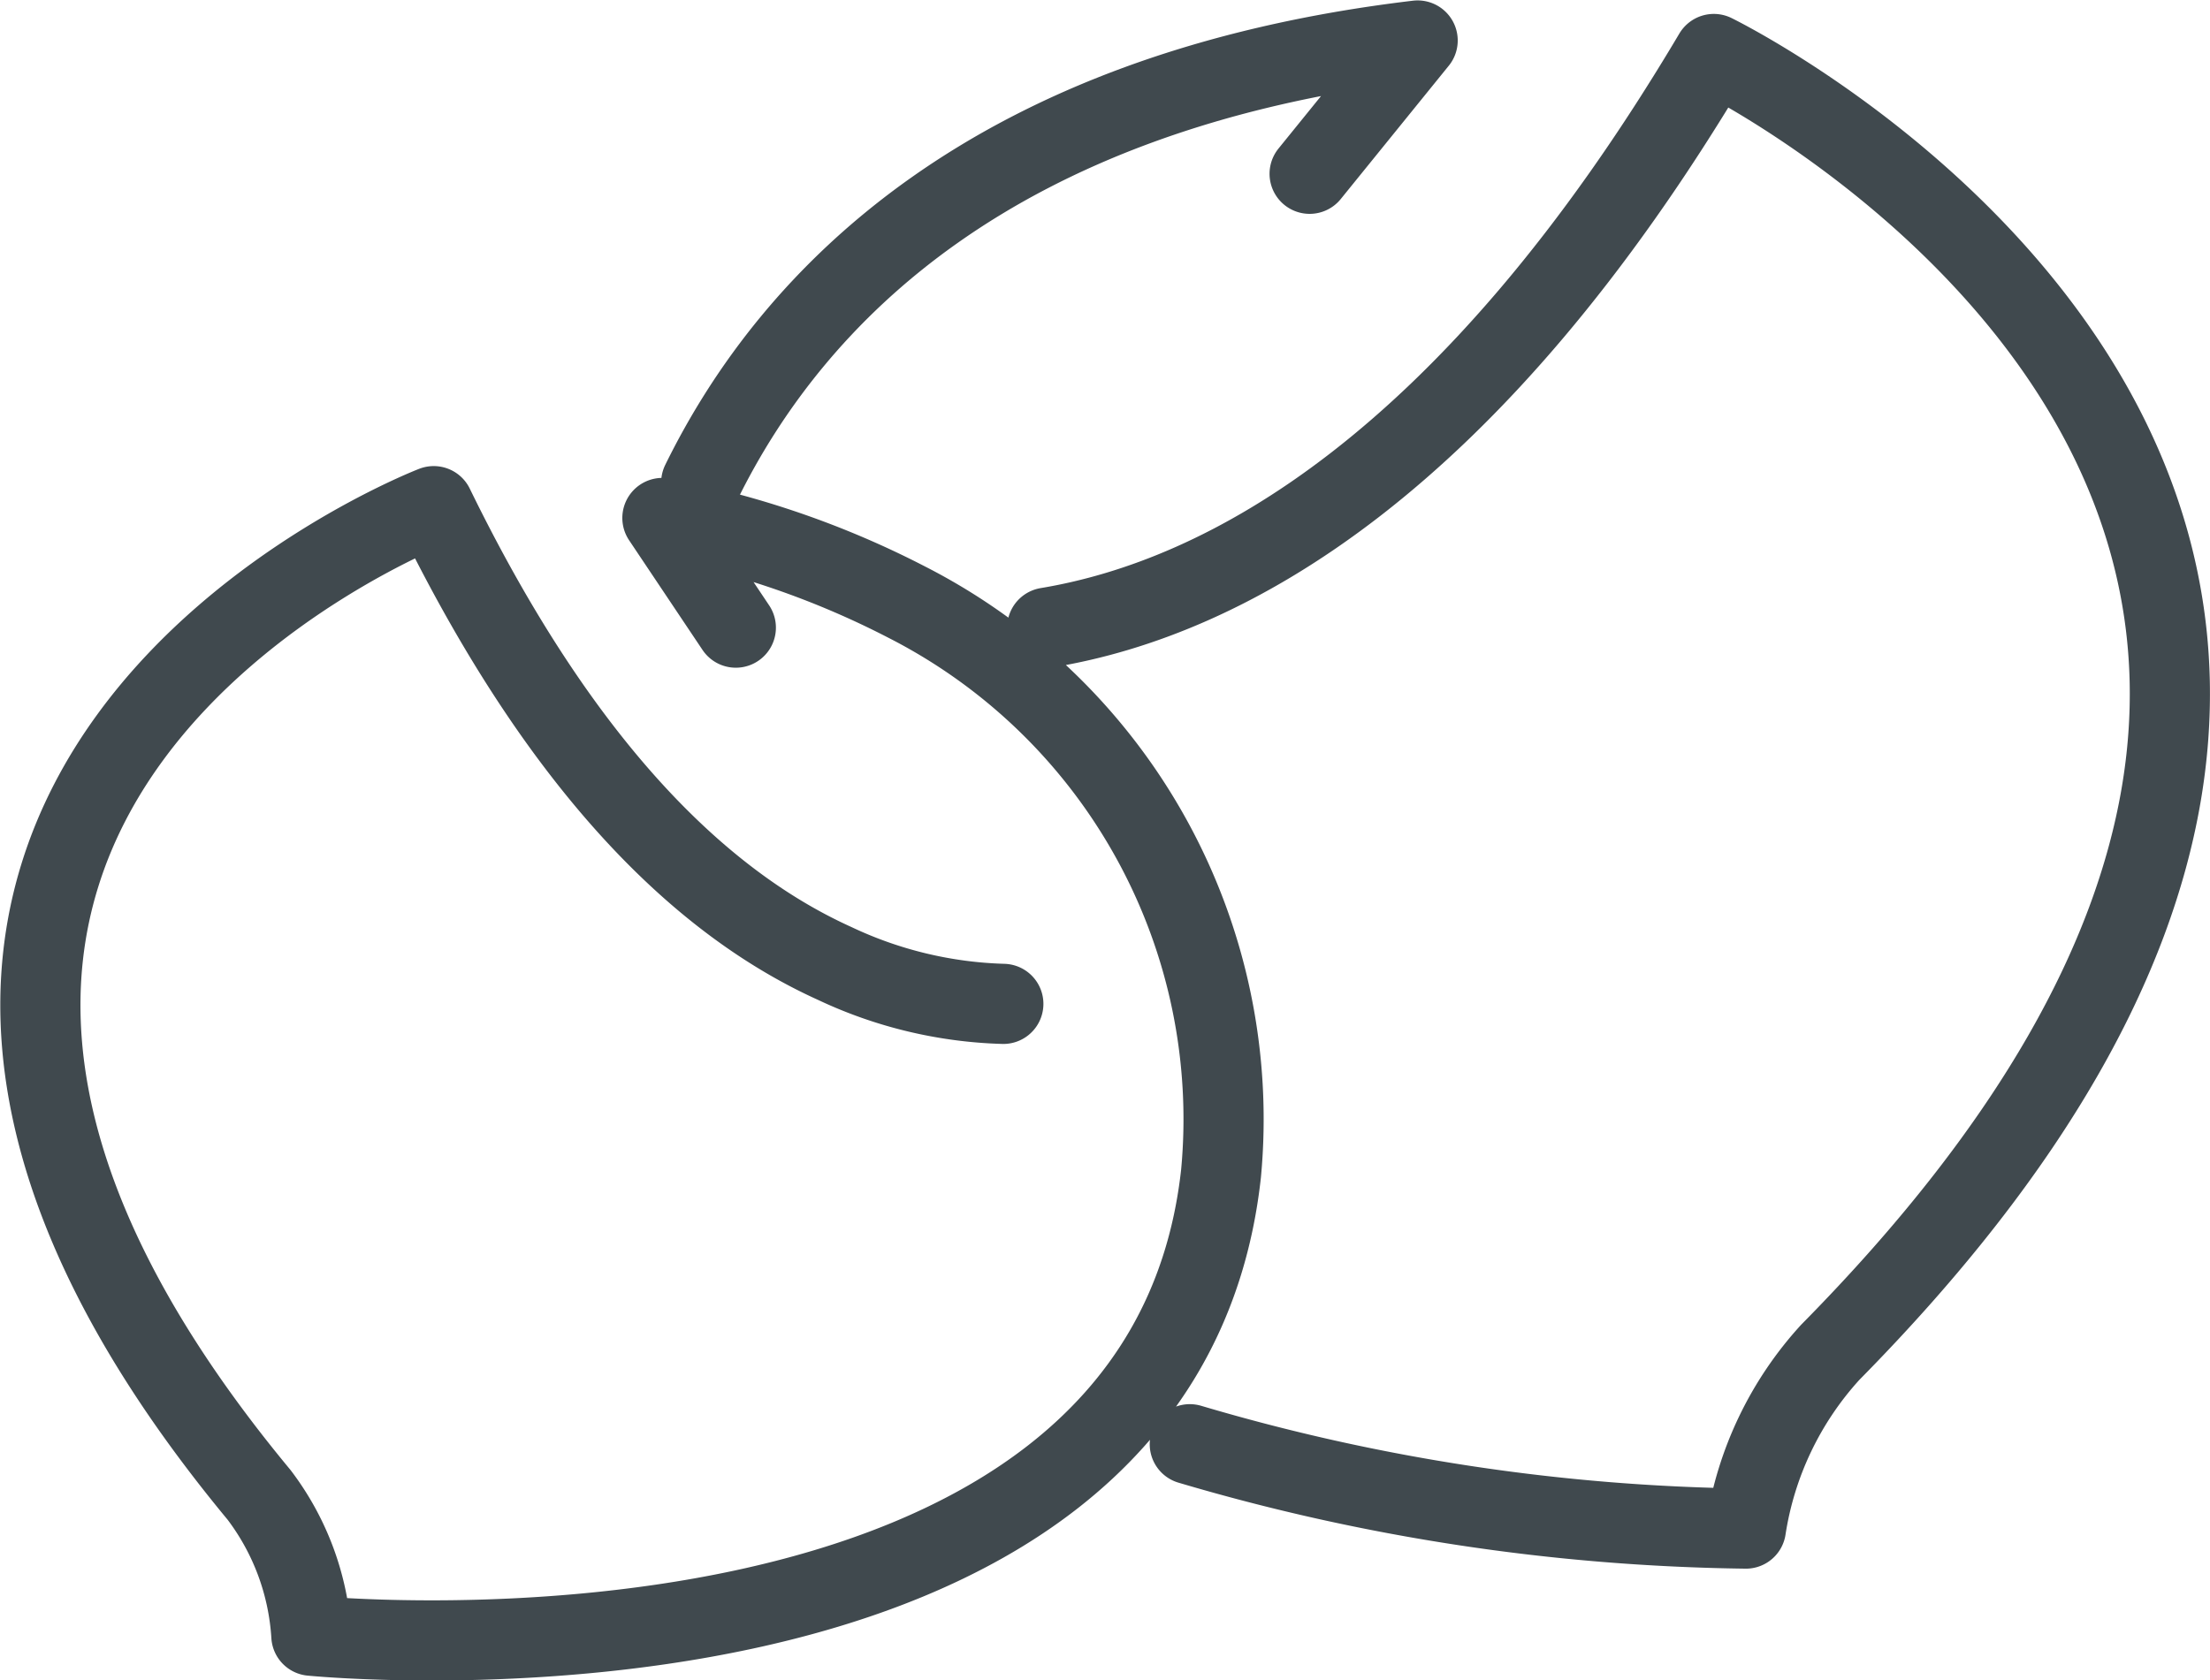 <svg xmlns="http://www.w3.org/2000/svg" viewBox="0 0 26.19 19.92"><defs><style>.cls-1{fill:none;stroke:#40494e;stroke-linecap:round;stroke-linejoin:round;stroke-width:0.95px;}</style></defs><g id="Layer_2" data-name="Layer 2"><g id="Layer_1-2" data-name="Layer 1"><path class="cls-1" d="M11.89,11.9a5,5,0,0,1-2-.48C8.41,10.75,6.72,9.24,5.14,6c0,0-8.93,3.44-2.07,11.72a3.07,3.07,0,0,1,.62,1.67s10.07,1,10.78-5.48a6.88,6.88,0,0,0-3.72-6.77,10.56,10.56,0,0,0-2.9-1l.87,1.3m3.69,0c2.11-.35,5-1.91,7.9-6.8,0,0,11.18,5.46,1.38,15.39a4,4,0,0,0-1,2.09,24.23,24.23,0,0,1-6.59-1M8.31,5.72C9.4,3.5,11.76,1.08,16.8.48L15.52,2.06"/></g></g></svg>